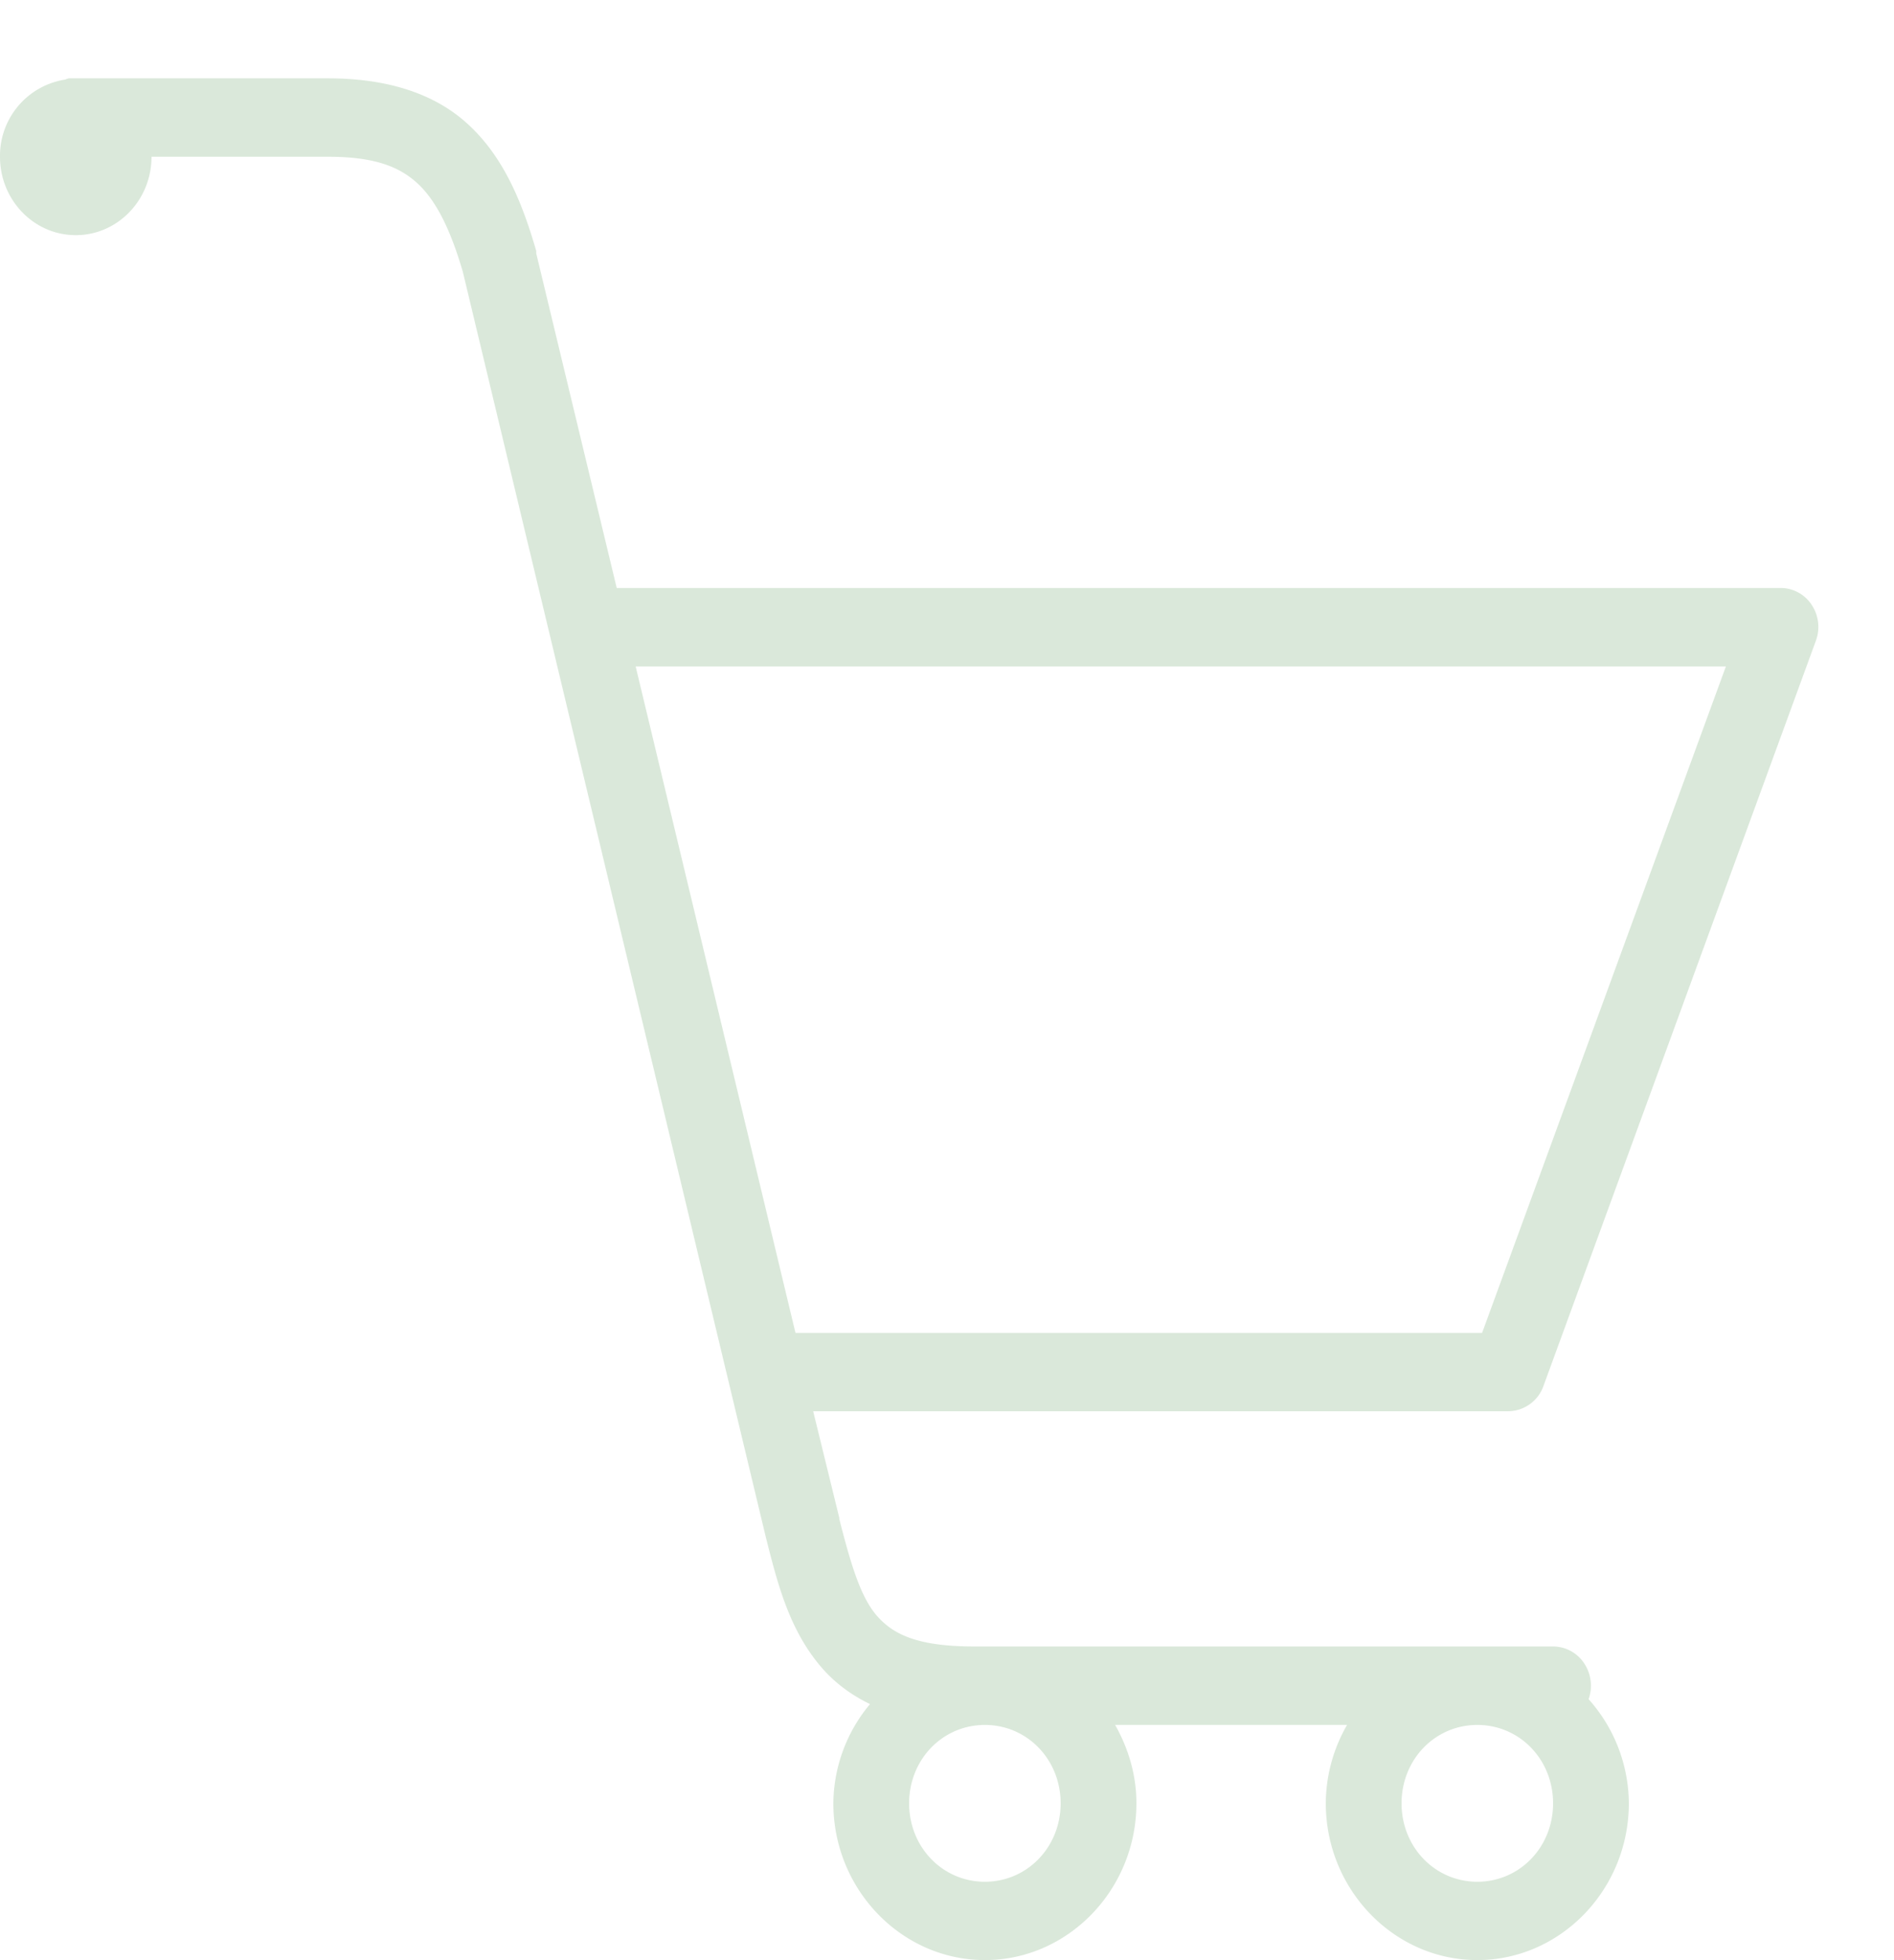 <svg width="29" height="30" fill="none" xmlns="http://www.w3.org/2000/svg"><path d="M1.051 1.2a.285.285 0 00-.054.018A1.18 1.18 0 000 2.399c0 .663.519 1.2 1.16 1.2.641 0 1.16-.537 1.16-1.2h2.7c.723 0 1.1.155 1.378.413.274.255.496.686.689 1.35l4.64 19.369c.174.686.349 1.394.834 1.968.201.24.455.434.76.582a2.395 2.395 0 00-.561 1.518c0 1.32 1.045 2.4 2.32 2.4s2.32-1.08 2.32-2.4c0-.44-.125-.843-.326-1.2h3.552a2.42 2.42 0 00-.326 1.2c0 1.32 1.044 2.4 2.32 2.4 1.275 0 2.32-1.08 2.32-2.4a2.41 2.41 0 00-.616-1.593.618.618 0 00-.068-.549.573.573 0 00-.476-.258h-8.863c-.895 0-1.26-.197-1.505-.487-.242-.289-.39-.793-.561-1.463v-.018l-.4-1.632h10.64a.579.579 0 00.544-.393l4.169-11.4a.61.61 0 00-.066-.551.569.569 0 00-.478-.256H9.443L8.211 3.88v-.037c-.222-.773-.51-1.444-1.034-1.931-.523-.488-1.26-.713-2.156-.713H1.05zm8.682 9h16.693l-3.733 10.2H12.18L9.733 10.2zm5.347 16.2c.648 0 1.16.529 1.16 1.2 0 .67-.512 1.2-1.16 1.2-.648 0-1.16-.53-1.16-1.2 0-.671.512-1.2 1.16-1.2zm7.54 0c.648 0 1.16.529 1.16 1.2 0 .67-.512 1.2-1.16 1.2-.648 0-1.16-.53-1.16-1.2 0-.671.512-1.2 1.16-1.2z" fill="#DAE8DA"/></svg>